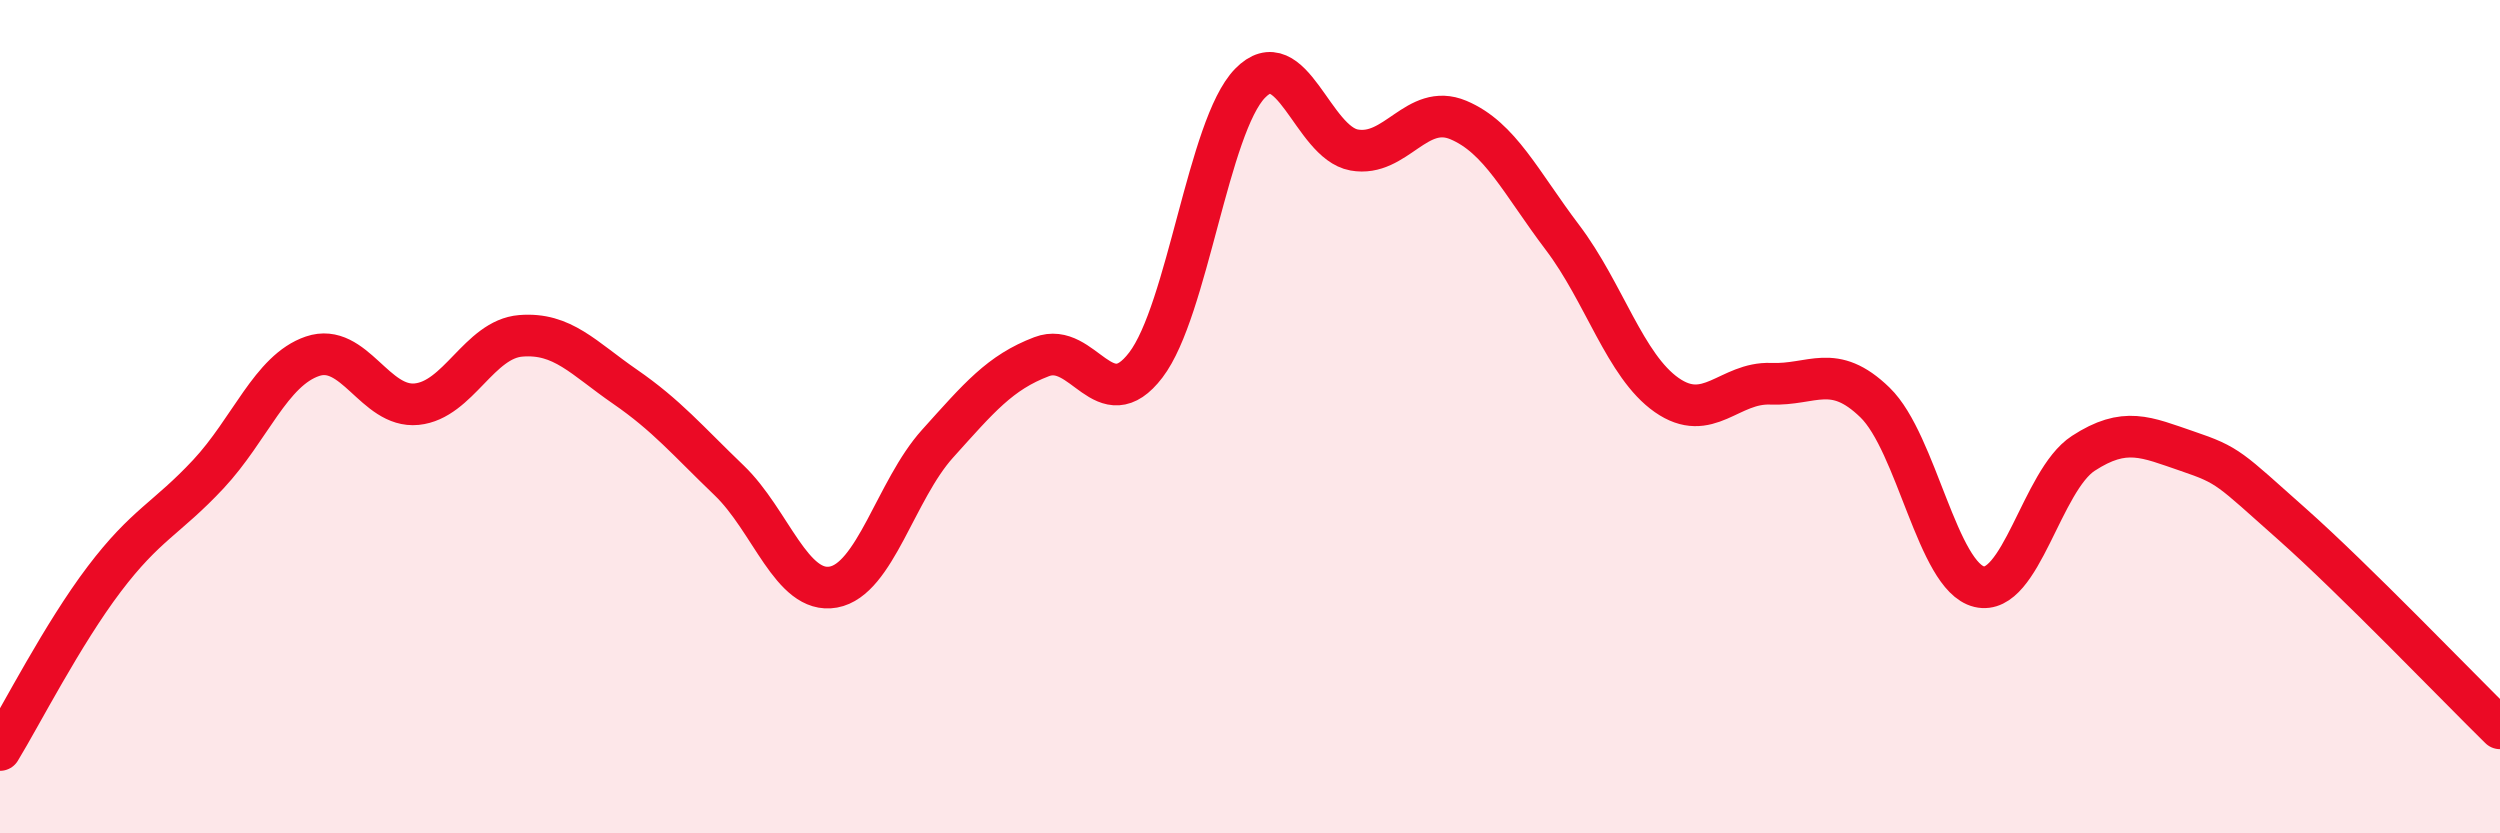 
    <svg width="60" height="20" viewBox="0 0 60 20" xmlns="http://www.w3.org/2000/svg">
      <path
        d="M 0,18 C 0.5,17.18 1.5,15.22 2.5,13.9 C 3.5,12.58 4,12.45 5,11.38 C 6,10.31 6.5,8.89 7.5,8.55 C 8.5,8.21 9,9.8 10,9.7 C 11,9.6 11.5,8.14 12.5,8.06 C 13.5,7.98 14,8.59 15,9.28 C 16,9.97 16.5,10.57 17.5,11.53 C 18.5,12.49 19,14.27 20,14.09 C 21,13.91 21.5,11.76 22.5,10.65 C 23.5,9.54 24,8.94 25,8.56 C 26,8.18 26.5,10.07 27.5,8.76 C 28.5,7.45 29,3.03 30,2 C 31,0.97 31.5,3.42 32.5,3.6 C 33.5,3.78 34,2.46 35,2.88 C 36,3.3 36.5,4.38 37.5,5.7 C 38.5,7.02 39,8.78 40,9.48 C 41,10.18 41.5,9.17 42.5,9.21 C 43.5,9.25 44,8.69 45,9.66 C 46,10.63 46.5,13.84 47.5,14.08 C 48.5,14.32 49,11.53 50,10.88 C 51,10.23 51.5,10.49 52.5,10.83 C 53.5,11.17 53.5,11.24 55,12.57 C 56.5,13.9 59,16.5 60,17.48L60 20L0 20Z"
        fill="#EB0A25"
        opacity="0.1"
        stroke-linecap="round"
        stroke-linejoin="round"
      />
      <path
        d="M 0,18 C 0.5,17.18 1.5,15.22 2.5,13.9 C 3.5,12.58 4,12.45 5,11.38 C 6,10.31 6.5,8.89 7.5,8.55 C 8.5,8.21 9,9.8 10,9.7 C 11,9.6 11.5,8.14 12.5,8.06 C 13.5,7.98 14,8.59 15,9.28 C 16,9.97 16.5,10.57 17.5,11.53 C 18.5,12.49 19,14.27 20,14.09 C 21,13.91 21.5,11.76 22.5,10.65 C 23.5,9.54 24,8.94 25,8.56 C 26,8.18 26.5,10.07 27.5,8.76 C 28.5,7.45 29,3.03 30,2 C 31,0.97 31.5,3.42 32.5,3.6 C 33.5,3.78 34,2.46 35,2.88 C 36,3.3 36.5,4.38 37.5,5.7 C 38.5,7.02 39,8.78 40,9.48 C 41,10.18 41.5,9.17 42.5,9.21 C 43.5,9.25 44,8.69 45,9.66 C 46,10.63 46.5,13.84 47.5,14.08 C 48.5,14.32 49,11.53 50,10.88 C 51,10.23 51.5,10.49 52.5,10.83 C 53.5,11.17 53.5,11.24 55,12.57 C 56.5,13.9 59,16.5 60,17.48"
        stroke="#EB0A25"
        stroke-width="1"
        fill="none"
        stroke-linecap="round"
        stroke-linejoin="round"
      />
    </svg>
  